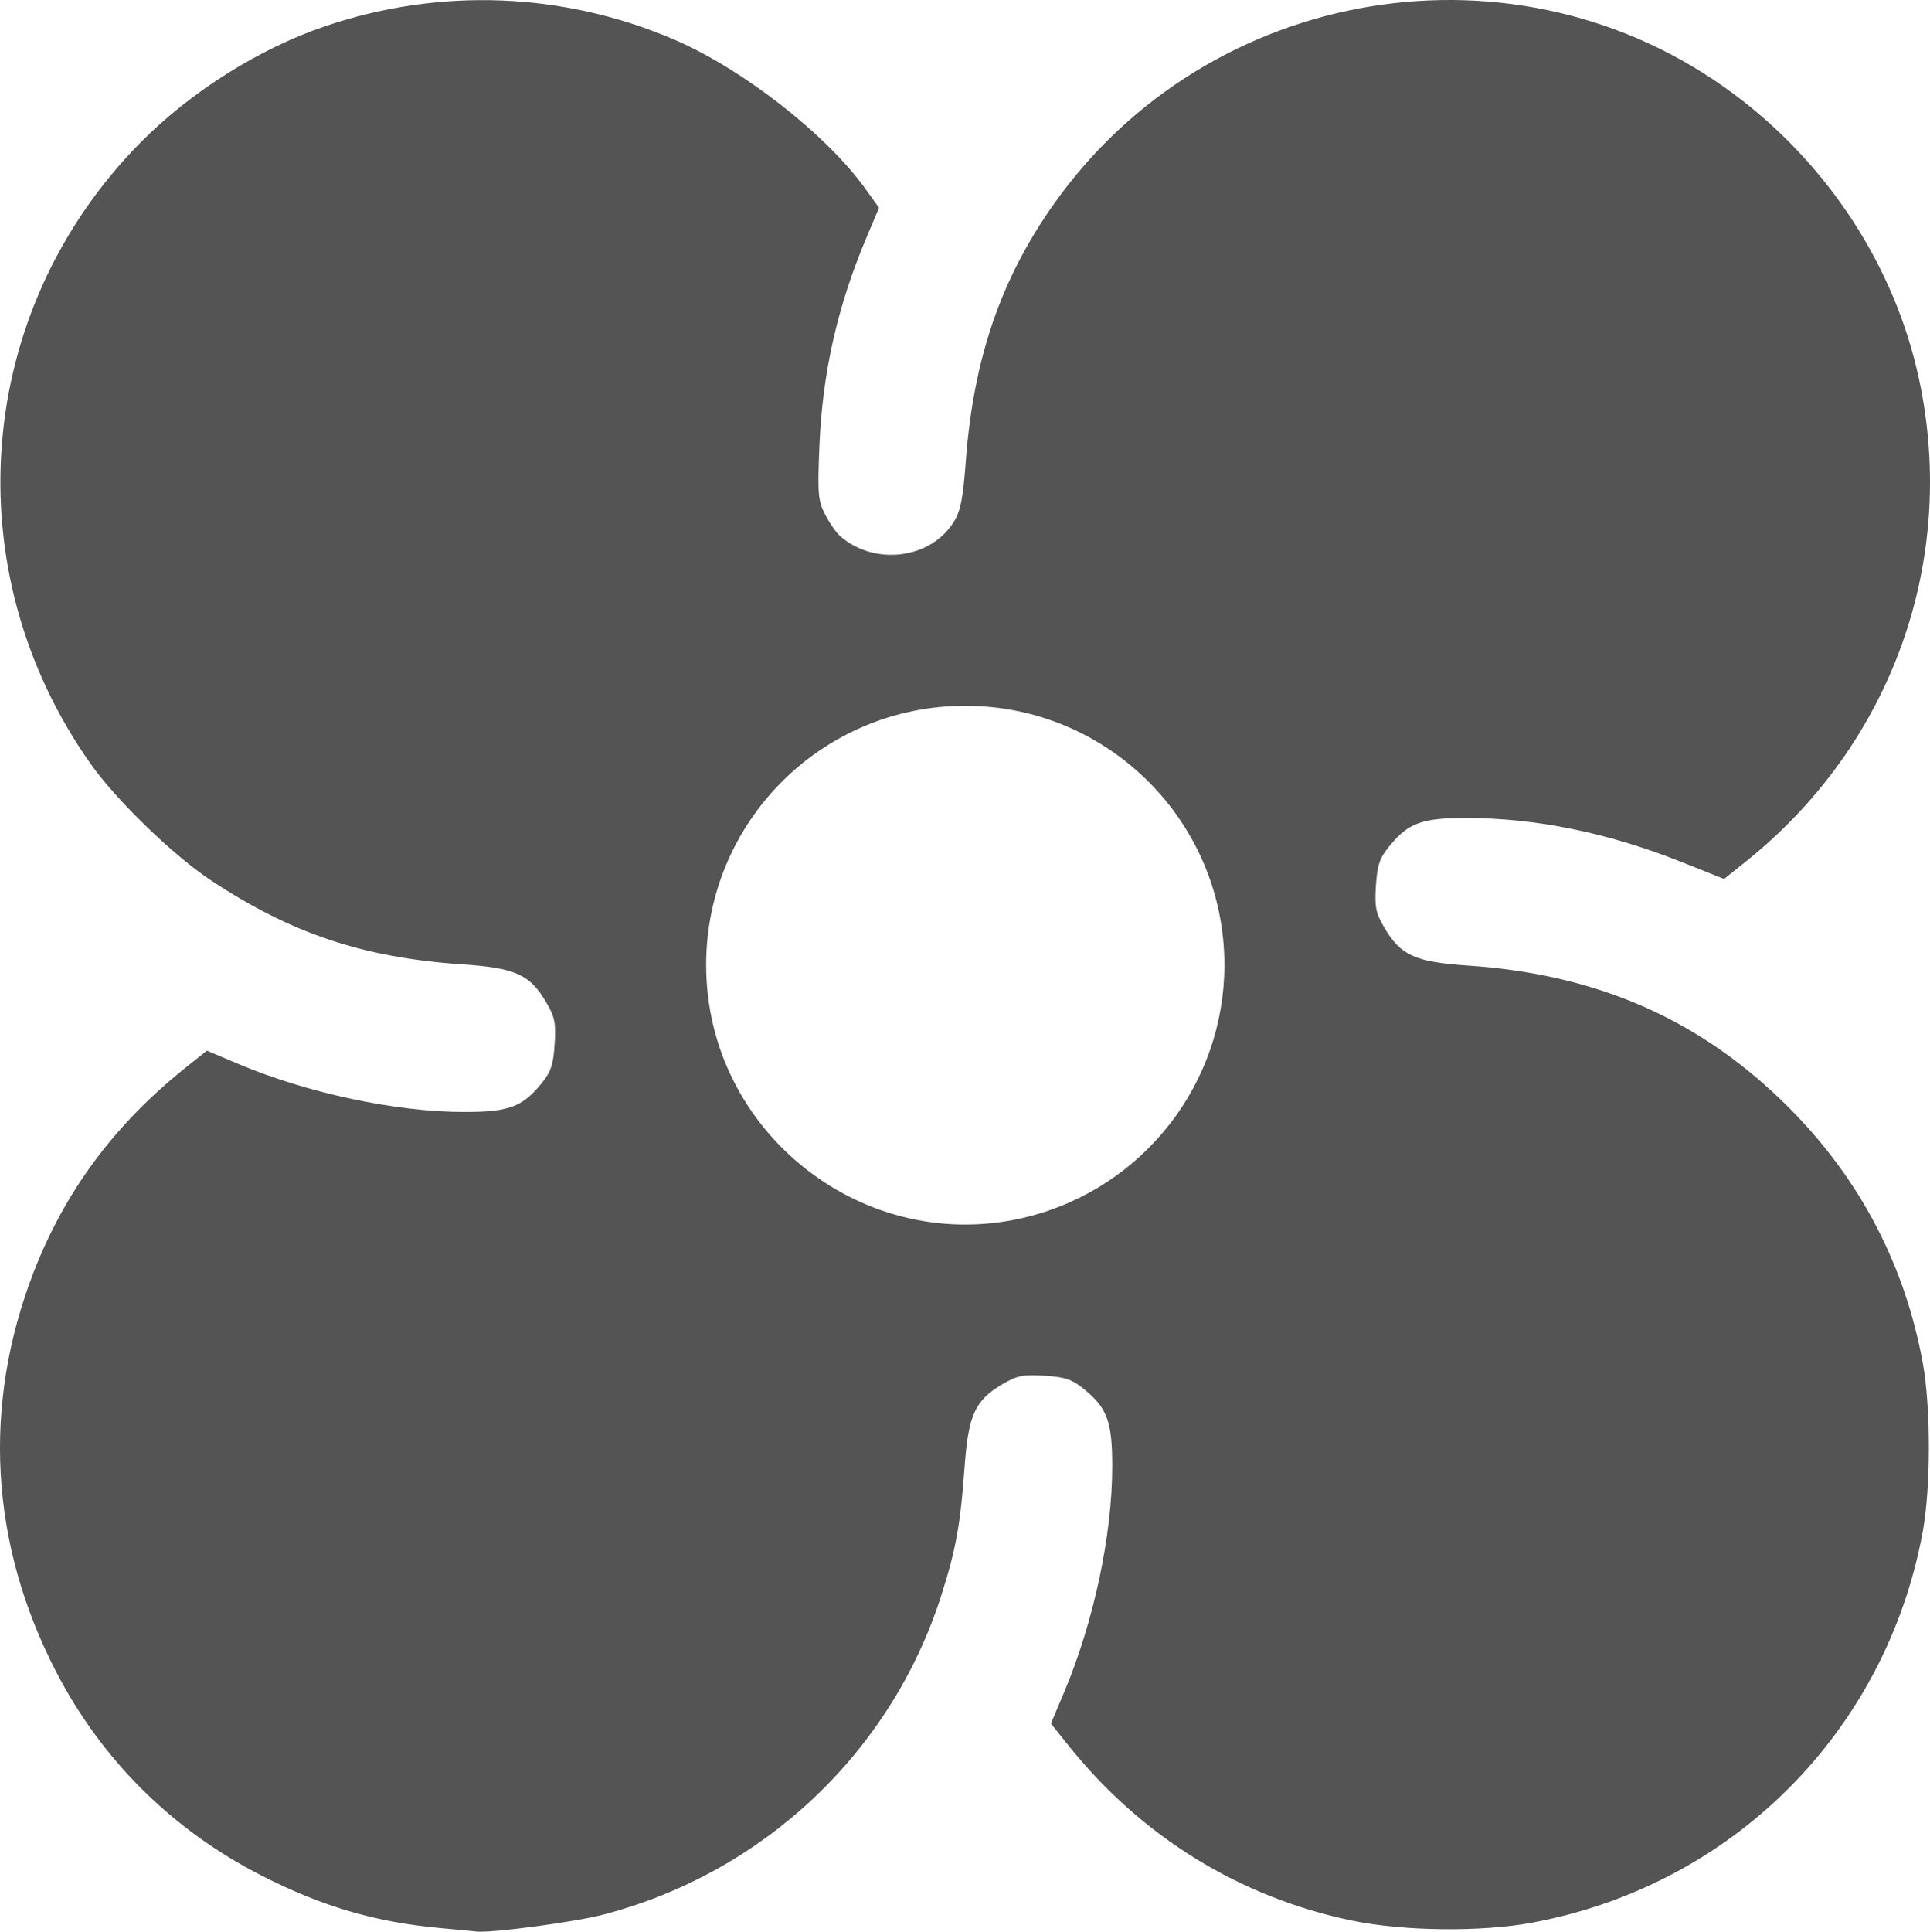 <svg xmlns="http://www.w3.org/2000/svg" viewBox="0 0 499.031 499.358" height="499.358" width="499.031"><path d="M114.085 498.444c-16.909-1.517-30.73-5.563-46.5-13.612-23.058-11.768-41.307-29.888-53.1-52.724-17.112-33.137-19.103-68.869-5.758-103.314 8.062-20.808 20.9-38.11 39.058-52.64l5.701-4.562 8.3 3.503c17.694 7.468 40.697 12.354 58.164 12.354 11.636 0 15.12-1.284 20.065-7.393 2.453-3.032 3.052-4.817 3.389-10.112.354-5.556.055-7.033-2.196-10.875-4.196-7.16-7.967-8.858-21.737-9.786-25.506-1.72-44.113-7.935-64.886-21.673-9.804-6.483-24.492-20.71-31.2-30.219-35.391-50.167-29.95-117.224 13.033-160.636C49.345 23.7 66.933 12.62 83.925 6.827c29.726-10.133 61.86-8.901 90.558 3.472 17.635 7.603 39.218 24.47 49.303 38.531l3.502 4.882-3.293 7.808c-7.502 17.788-11.368 34.987-12.13 53.96-.493 12.25-.353 13.906 1.481 17.5 1.114 2.183 2.861 4.702 3.882 5.598 8.859 7.775 23.436 5.95 29.387-3.678 1.76-2.85 2.384-5.988 3.102-15.625 1.97-26.44 9.016-47.053 22.717-66.457 40.212-56.95 119.976-69.96 175.682-28.657 24.525 18.184 41.828 44.747 48.065 73.788 10.082 46.942-6.992 94.547-44.745 124.752l-5.648 4.519-10.852-4.327c-19.082-7.609-37.736-11.428-55.867-11.439-11.473-.007-14.985 1.296-19.914 7.387-2.454 3.032-3.053 4.817-3.39 10.112-.354 5.556-.055 7.033 2.196 10.875 4.196 7.16 7.967 8.858 21.737 9.786 33.62 2.267 60.367 14.13 82.912 36.772 18.352 18.431 30.035 40.796 34.61 66.258 2.04 11.351 2.012 32.075-.06 43.305-9.547 51.784-49.237 91.477-101.076 101.085-13.156 2.438-33.22 2.208-46.433-.534-29.129-6.043-54.519-21.705-73.361-45.252l-4.562-5.7 3.4-8.06c7.666-18.178 12.456-40.64 12.456-58.404 0-11.637-1.283-15.121-7.392-20.065-3.032-2.454-4.817-3.053-10.112-3.39-5.556-.354-7.033-.055-10.875 2.196-7.104 4.164-8.835 7.963-9.807 21.53-1.056 14.731-2.247 21.276-6.02 33.094-12.942 40.523-45.935 71.67-87.37 82.484-7.555 1.971-29.374 4.866-32.924 4.368-.55-.077-4.6-.463-9-.857zm151.89-183.967c29.756-7.61 50.61-34.405 50.61-65.028 0-37.001-30-67-67-67-37.031 0-67 29.969-67 67 0 43.508 41.376 75.773 83.39 65.028z" fill="#545454"/></svg>